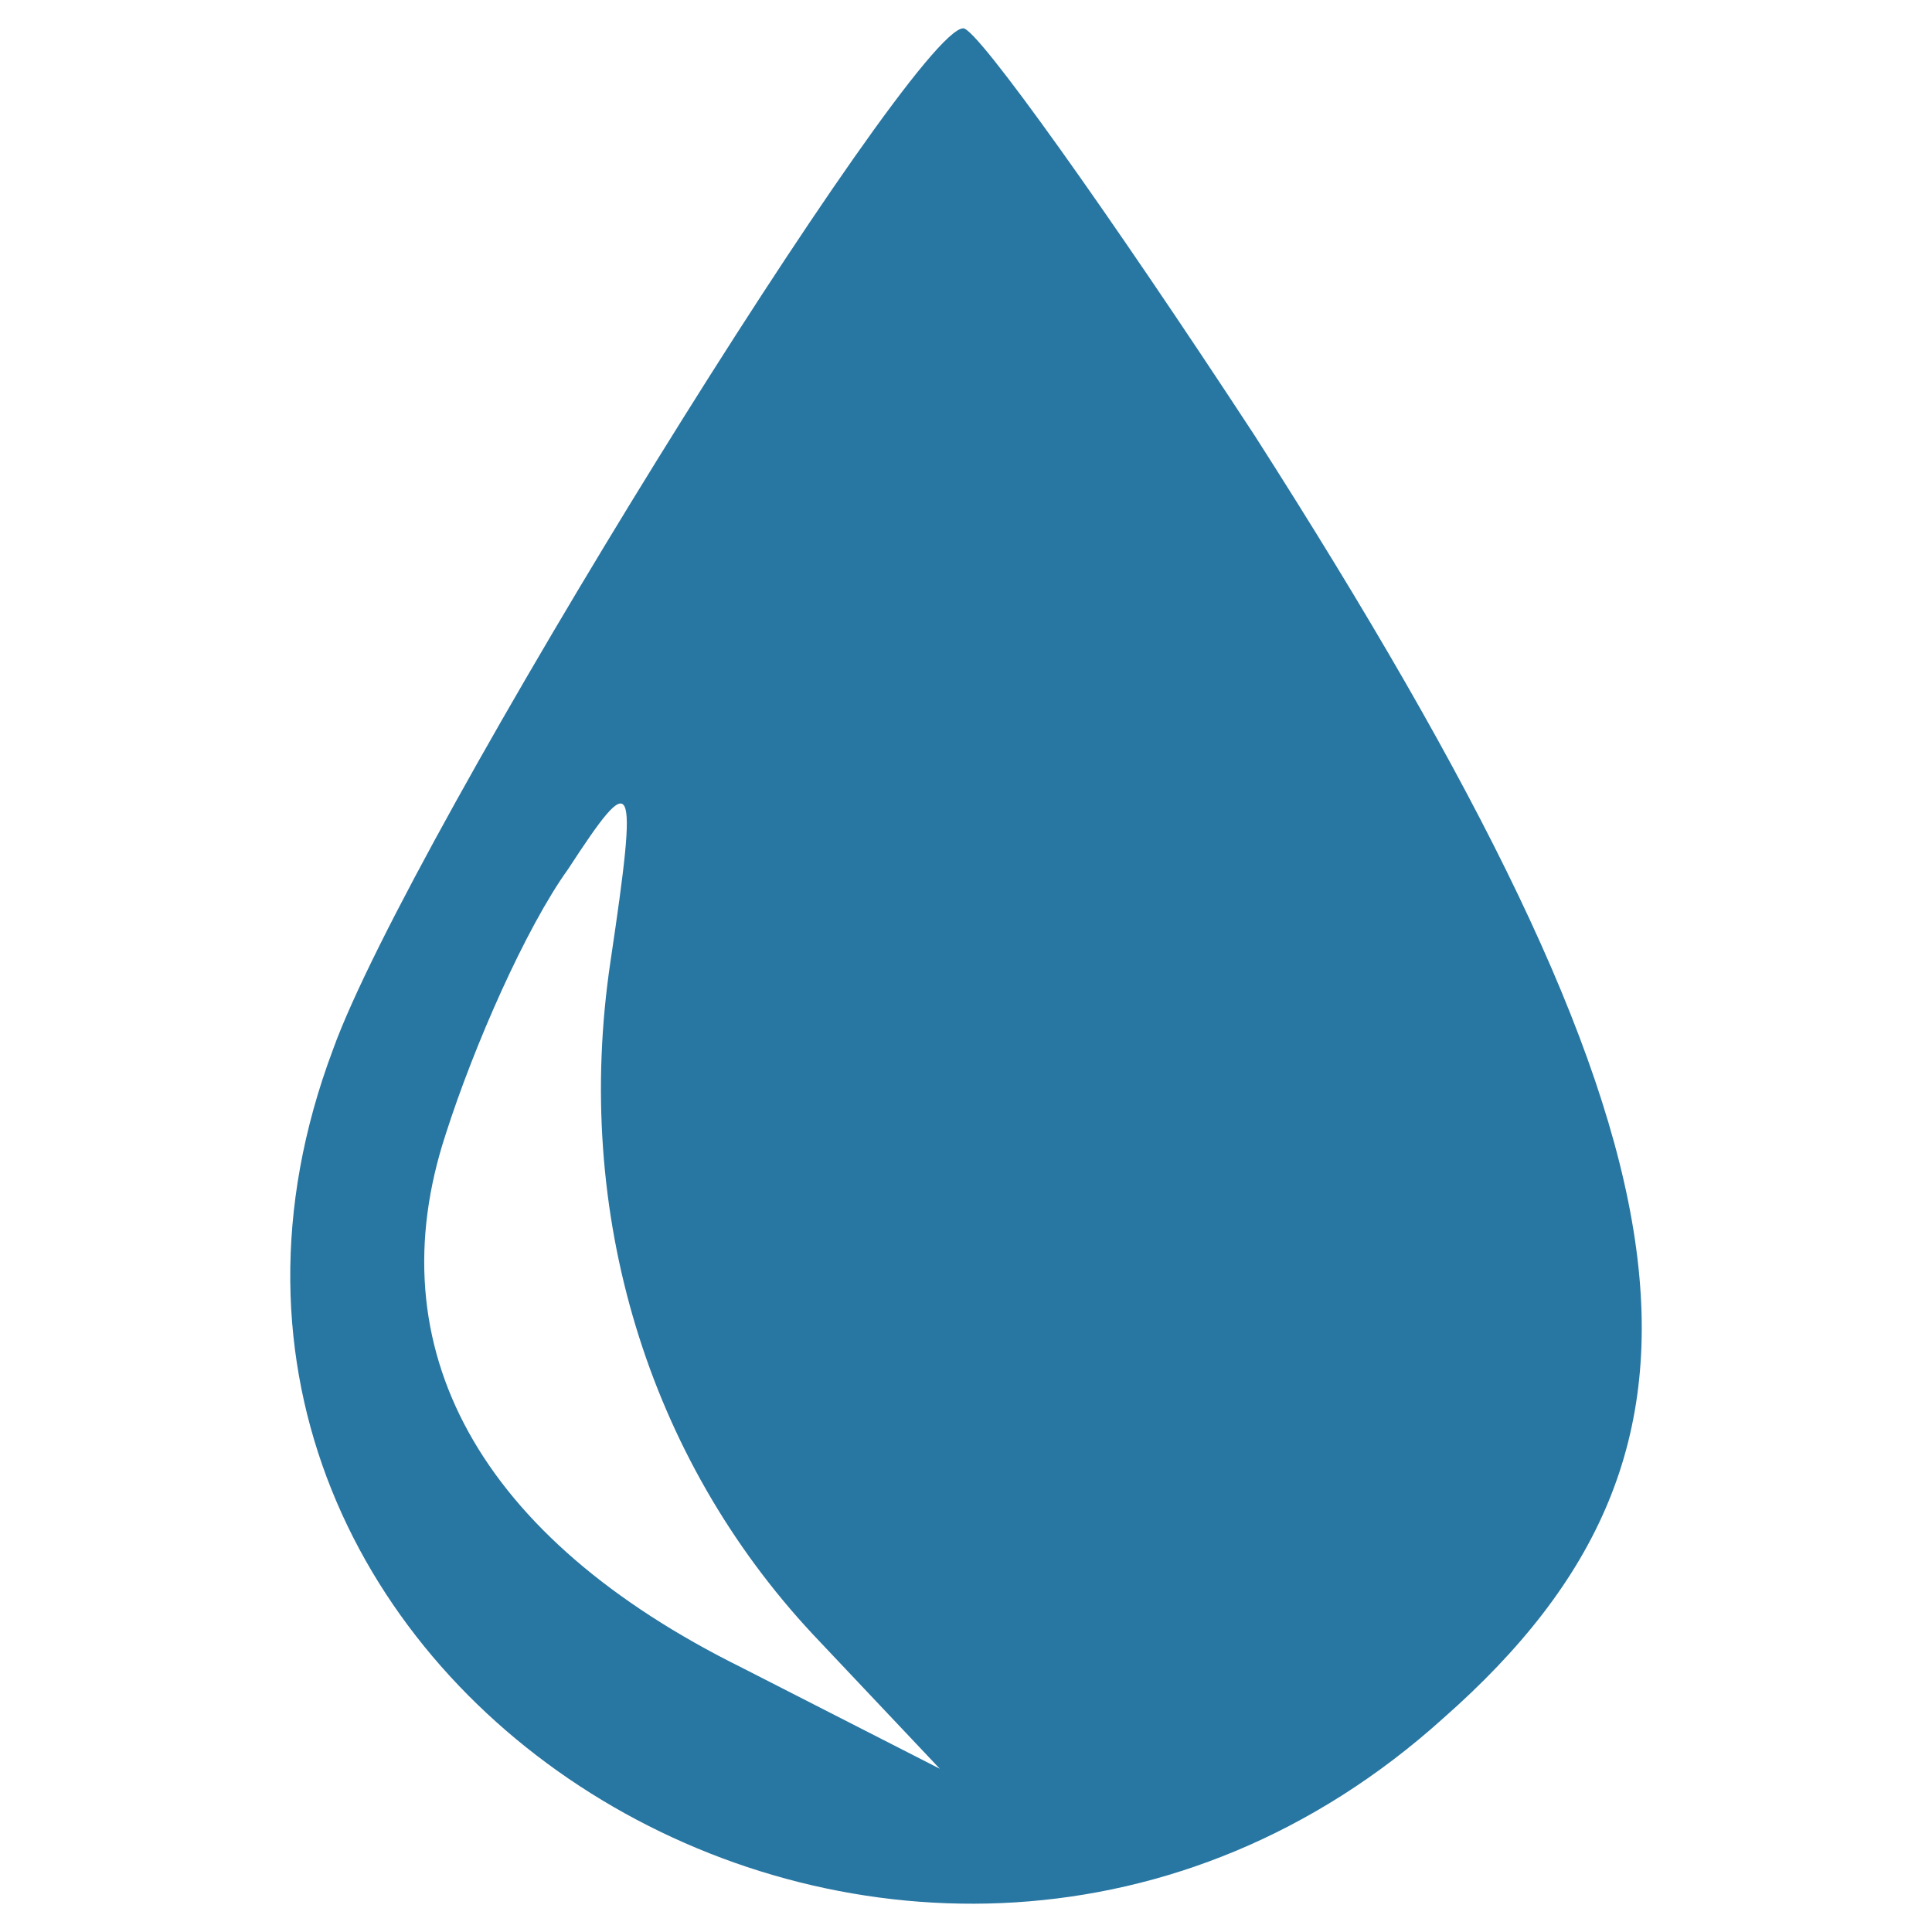 <?xml version="1.0" encoding="UTF-8" standalone="no" ?>
<!DOCTYPE svg PUBLIC "-//W3C//DTD SVG 1.1//EN" "http://www.w3.org/Graphics/SVG/1.1/DTD/svg11.dtd">
<svg xmlns="http://www.w3.org/2000/svg" xmlns:xlink="http://www.w3.org/1999/xlink" version="1.1" width="1080" height="1080" viewBox="0 0 1080 1080" xml:space="preserve">
<desc>Created with Fabric.js 5.2.4</desc>
<defs>
</defs>
<g transform="matrix(1 0 0 1 540 540)" id="fb264604-2938-4183-91f3-d0610cf38903"  >
<rect style="stroke: none; stroke-width: 1; stroke-dasharray: none; stroke-linecap: butt; stroke-dashoffset: 0; stroke-linejoin: miter; stroke-miterlimit: 4; fill: rgb(255,255,255); fill-rule: nonzero; opacity: 1; visibility: hidden;" vector-effect="non-scaling-stroke"  x="-540" y="-540" rx="0" ry="0" width="1080" height="1080" />
</g>
<g transform="matrix(1 0 0 1 540 540)" id="0685bdb1-bf0b-4a4f-8073-b1d18c2738df"  >
</g>
<g transform="matrix(-2.63 0 0 -2.35 540 540)" id="4ffaa68d-ddf8-47db-8e96-6426d15f4fcd"  >
<path style="stroke: rgb(0,0,0); stroke-width: 0; stroke-dasharray: none; stroke-linecap: butt; stroke-dashoffset: 0; stroke-linejoin: miter; stroke-miterlimit: 4; fill: rgb(40,118,162); fill-rule: nonzero; opacity: 1;" vector-effect="non-scaling-stroke"  transform=" translate(-159.43, -256.95)" d="M 98 383 C 2 215 -8 143 58 78 C 169 -34 345 85 294 237 C 278 287 171 480 160 480 C 157 480 129 436 98 383 z M 270 217 C 285 166 263 121 207 90 L 165 66 L 192 98 C 227 140 243 198 235 258 C 229 303 230 304 244 280 C 253 266 264 238 270 217 z" stroke-linecap="round" />
</g>
<g transform="matrix(NaN NaN NaN NaN 0 0)"  >
<g style=""   >
</g>
</g>
</svg>